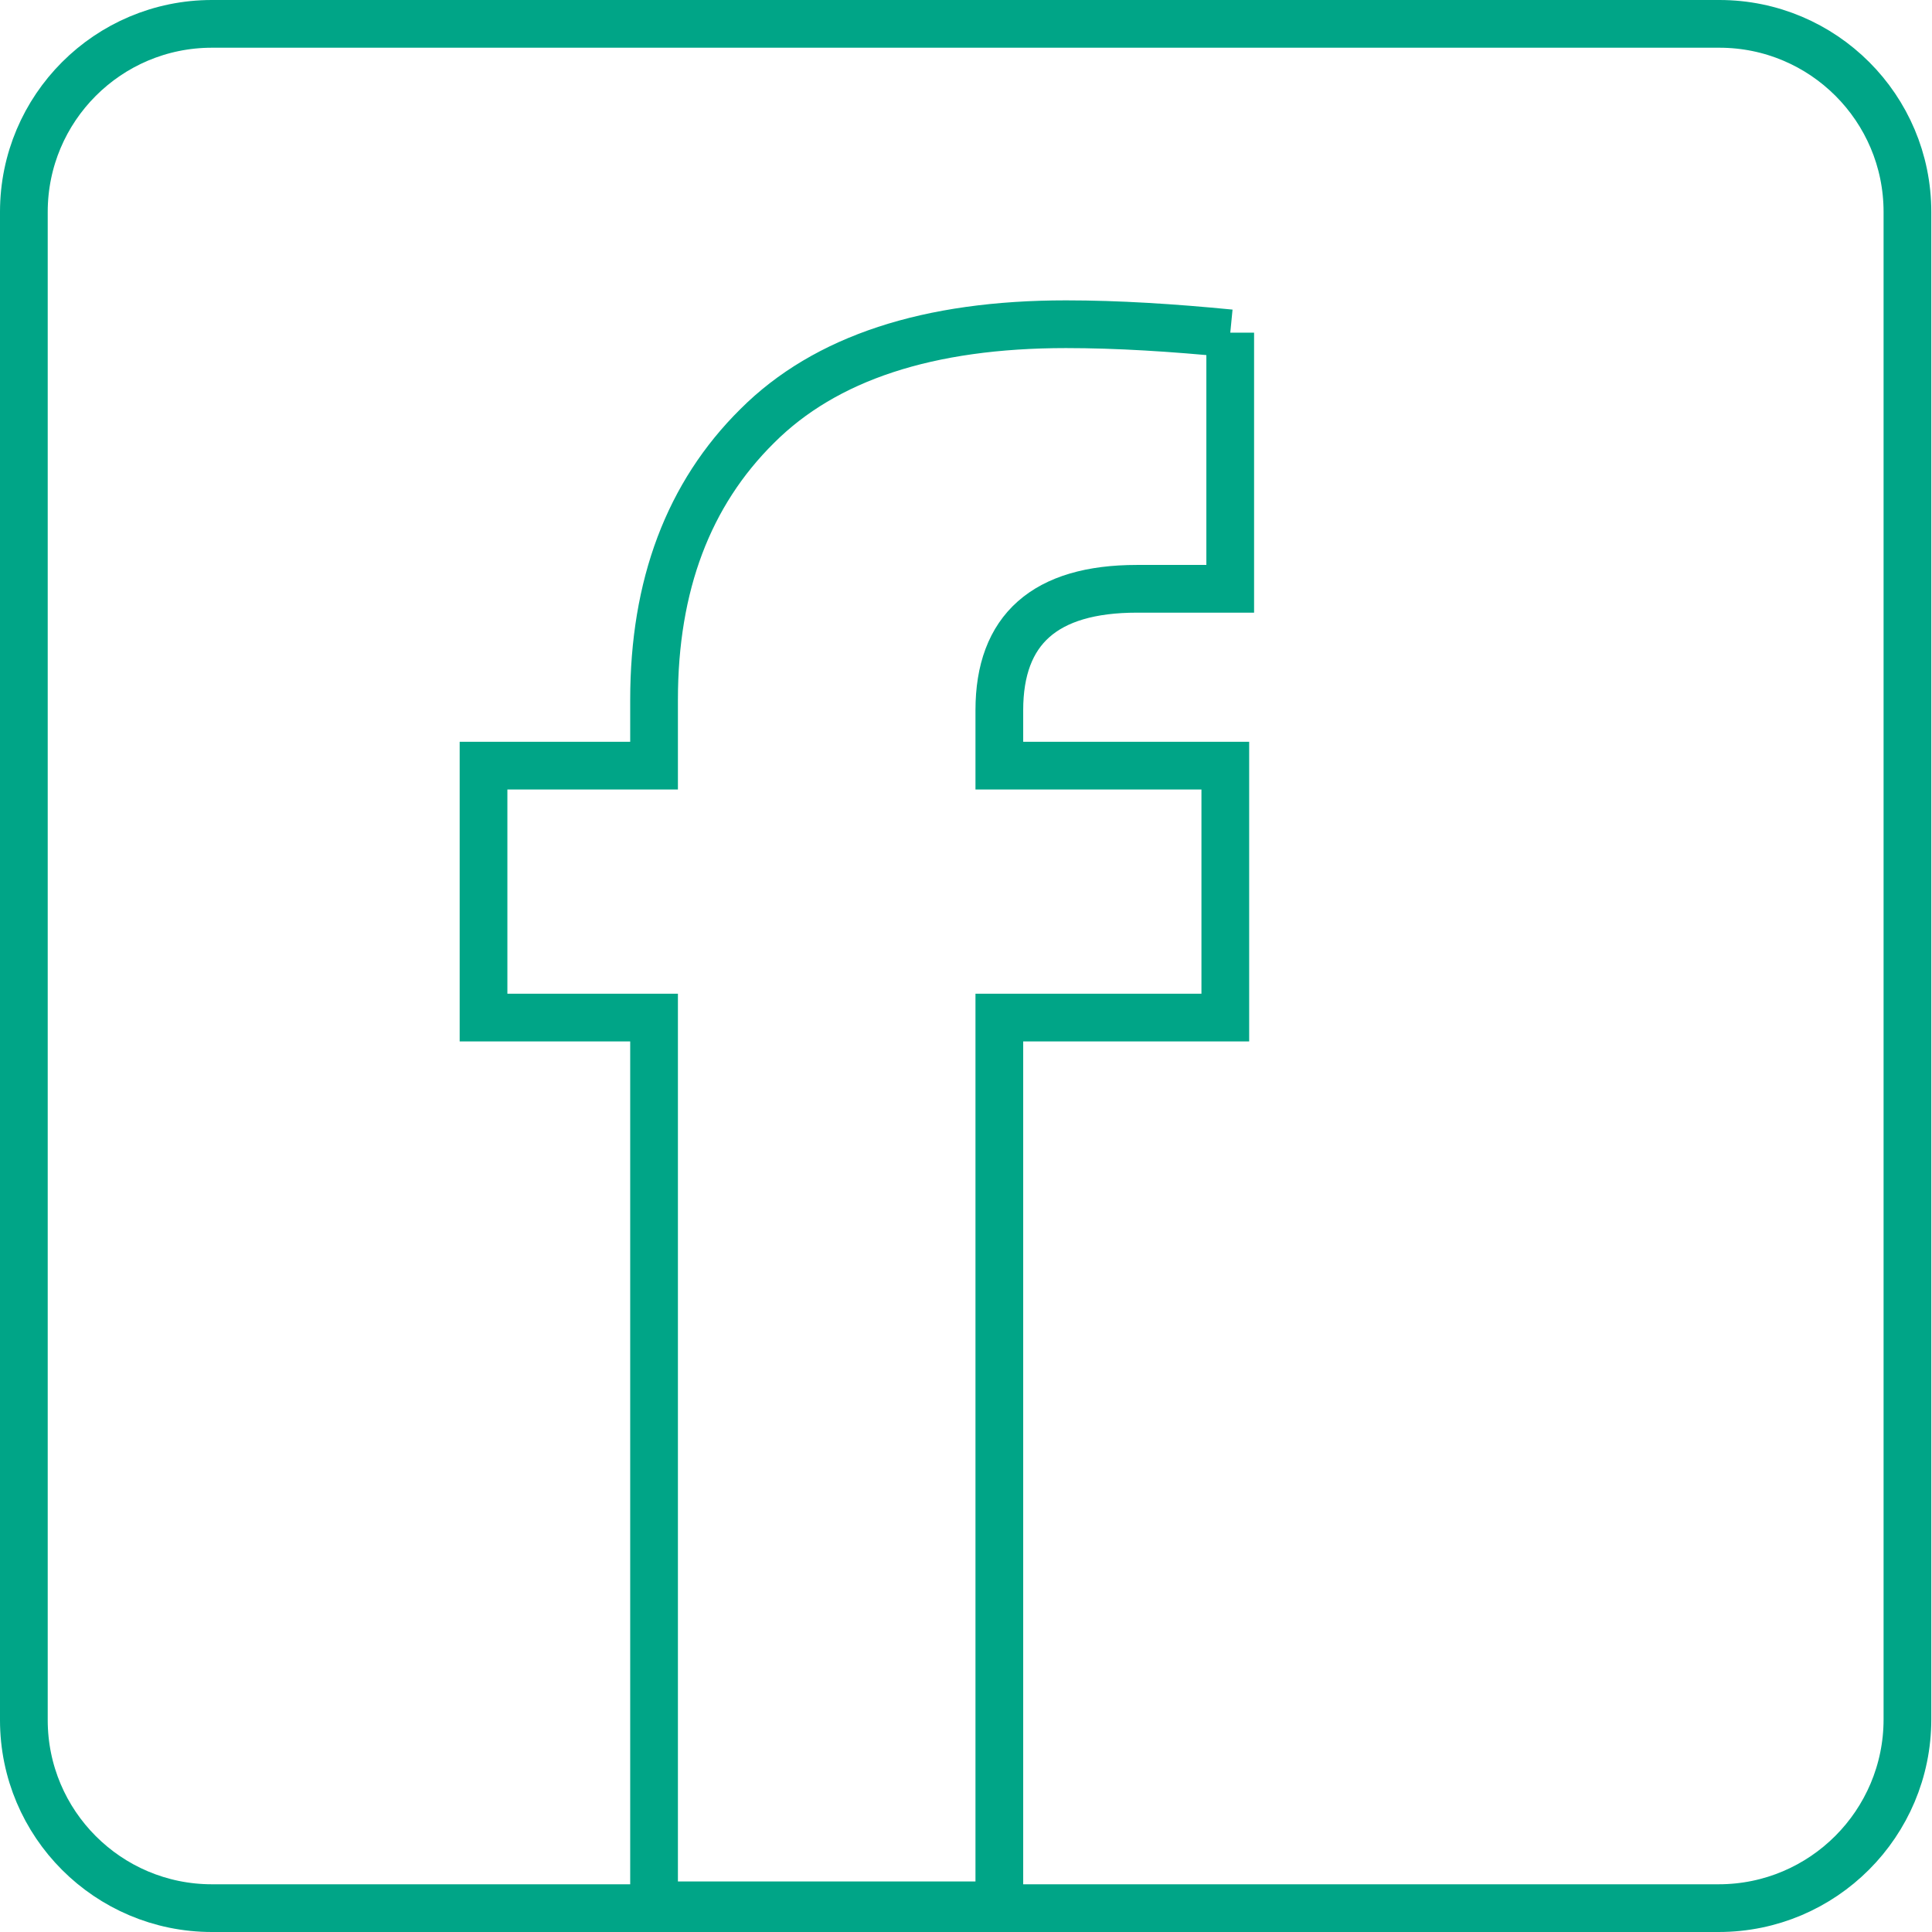 <?xml version="1.0" encoding="UTF-8"?>
<svg xmlns="http://www.w3.org/2000/svg" xmlns:xlink="http://www.w3.org/1999/xlink" id="Layer_2" data-name="Layer 2" viewBox="0 0 27.53 27.53">
  <defs>
    <style>
      .cls-1, .cls-2 {
        fill: none;
      }

      .cls-3 {
        clip-path: url(#clippath);
      }

      .cls-2 {
        stroke: #00a587;
        stroke-miterlimit: 10;
        stroke-width: .68px;
      }
    </style>
    <clipPath id="clippath">
      <rect class="cls-1" width="27.53" height="27.53"></rect>
    </clipPath>
  </defs>
  <g id="Layer_1-2" data-name="Layer 1">
    <g class="cls-3">
      <path class="cls-2" d="M3.02.34h21.48c1.48,0,2.68,1.2,2.68,2.68v21.48c0,1.48-1.2,2.69-2.69,2.69H3.02c-1.48,0-2.68-1.2-2.68-2.68V3.02C.34,1.54,1.54.34,3.02.34Z"></path>
      <path class="cls-2" d="M17.53,4.75c-.82-.08-1.6-.13-2.34-.13-1.96,0-3.43.48-4.4,1.45-.98.97-1.47,2.27-1.47,3.9v.94h-2.43v3.59h2.43v12.65h4.92v-12.65h3.22v-3.59h-3.22v-.79c0-1.15.65-1.73,1.96-1.73h1.33v-3.65Z"></path>
    </g>
  </g>
</svg>
